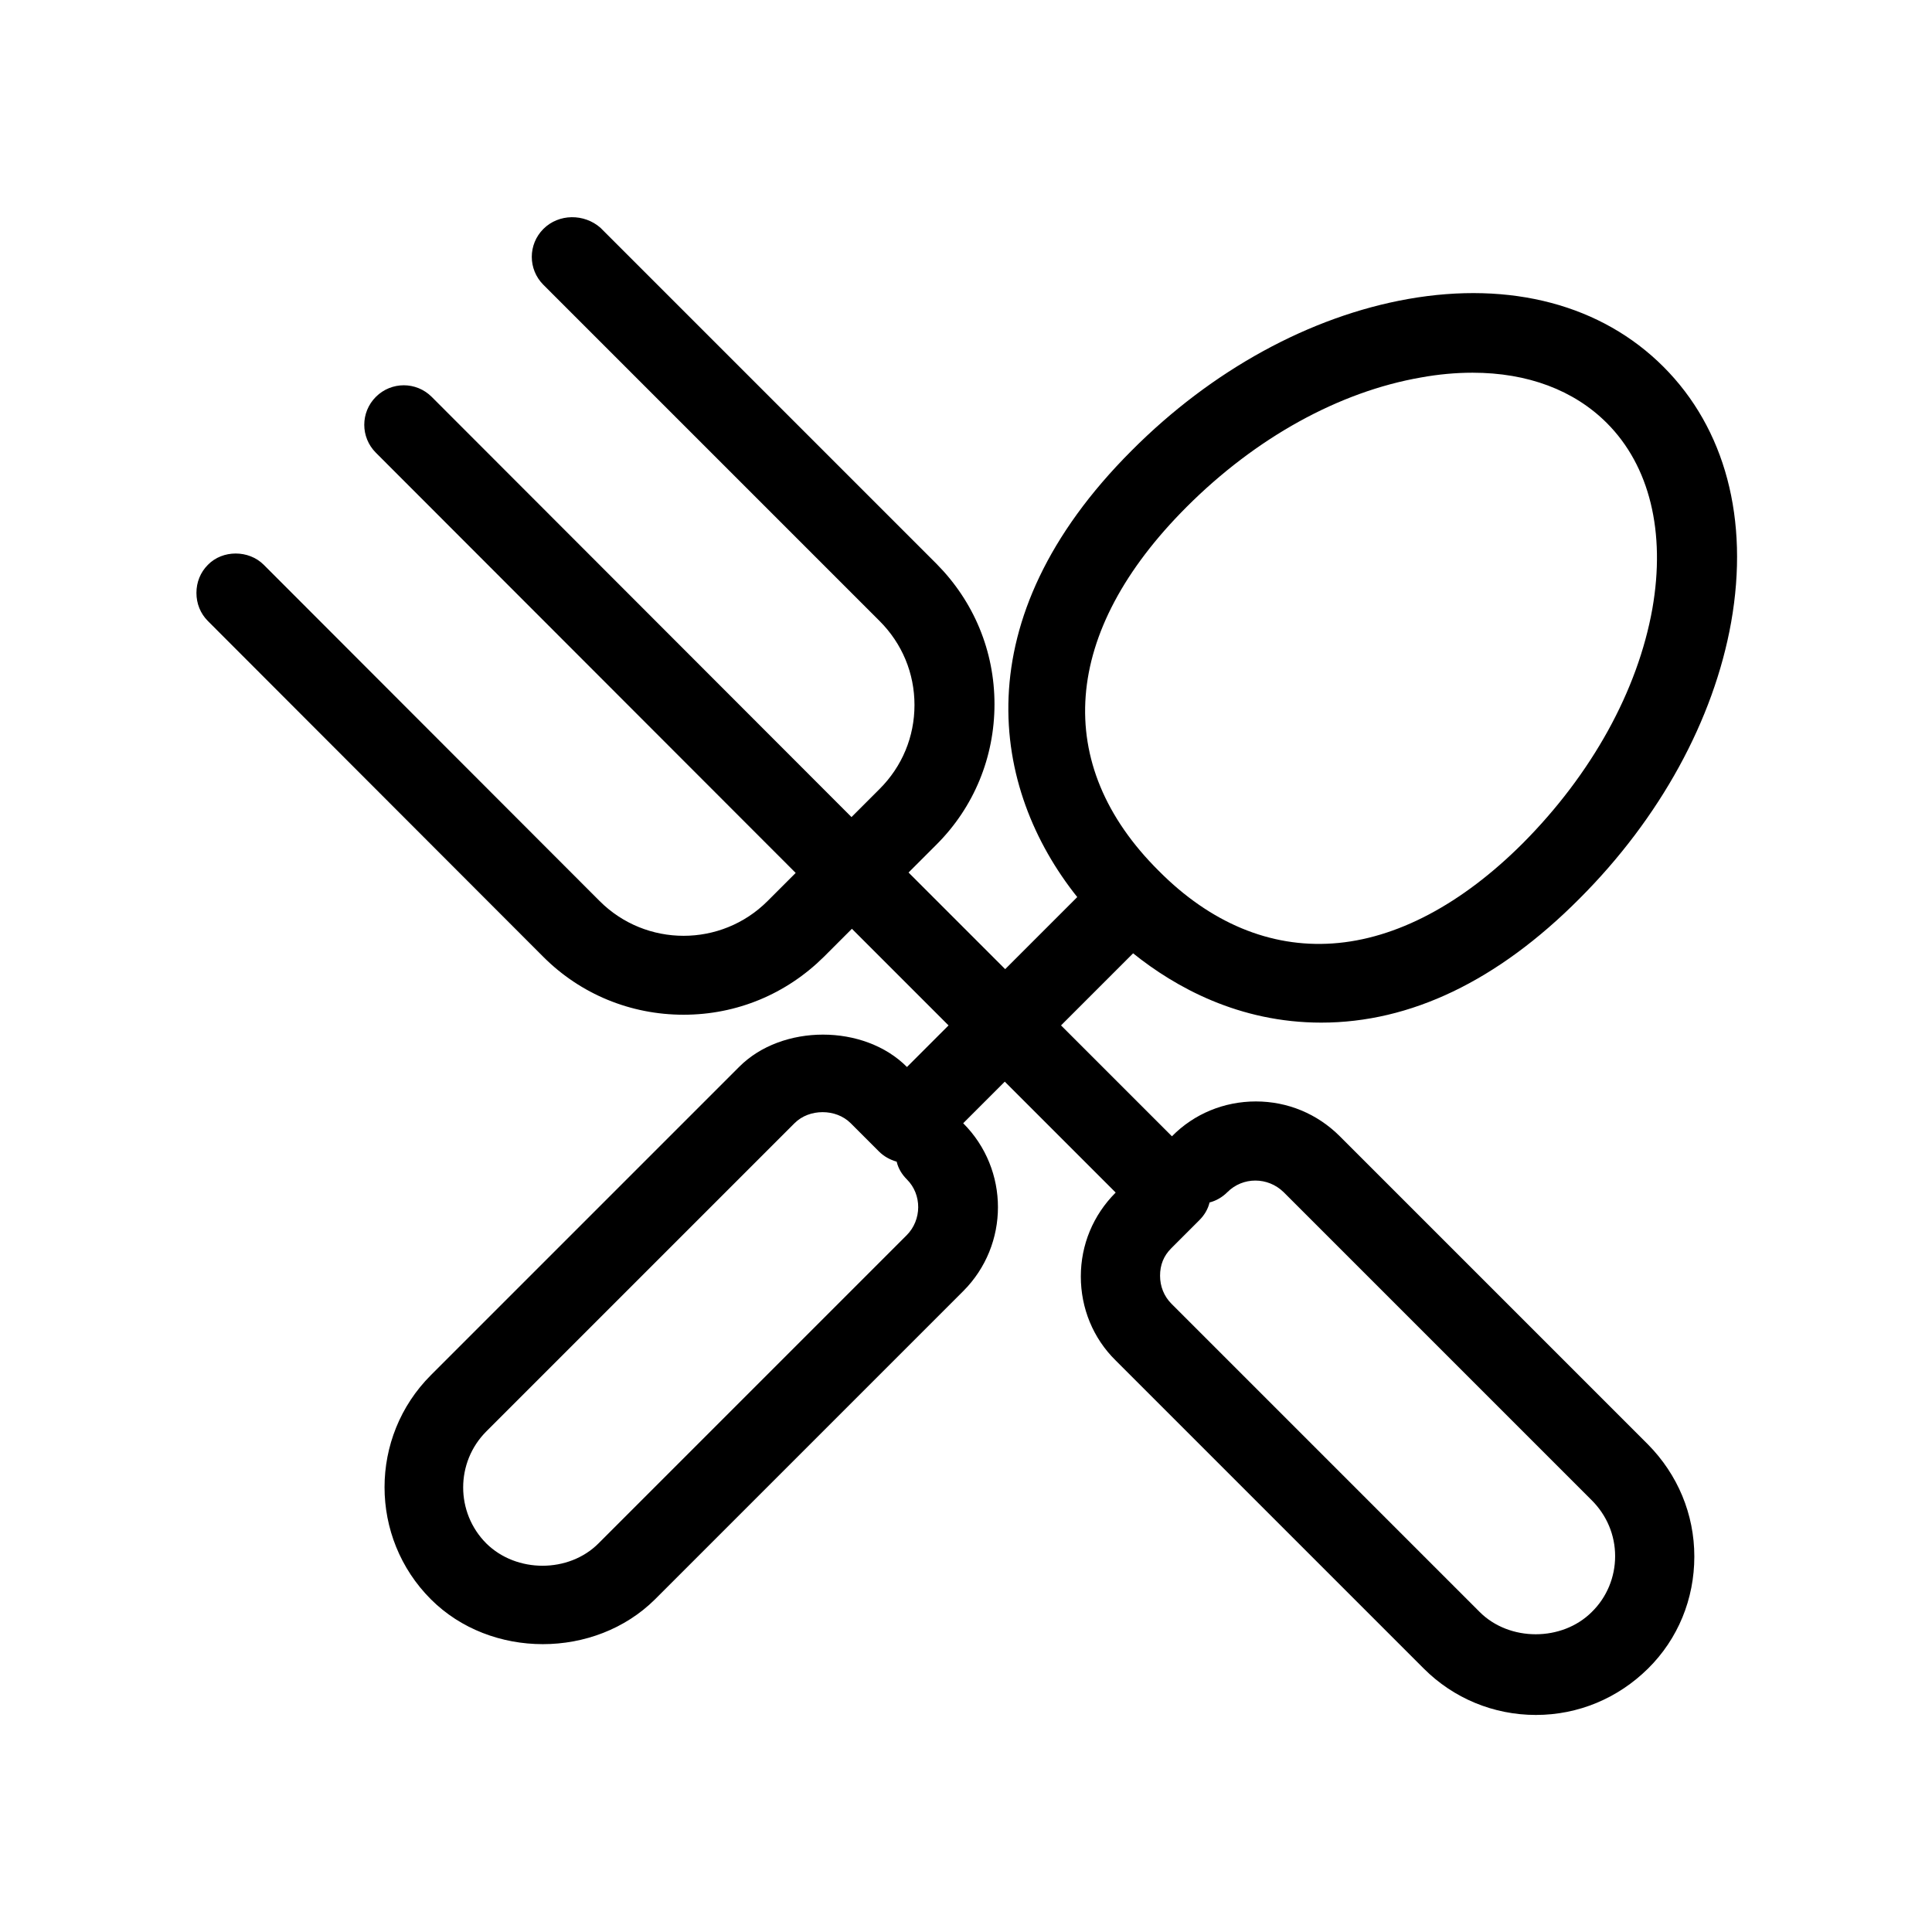 <?xml version="1.0" encoding="UTF-8"?>
<!-- Uploaded to: ICON Repo, www.iconrepo.com, Generator: ICON Repo Mixer Tools -->
<svg fill="#000000" width="800px" height="800px" version="1.1" viewBox="144 144 512 512" xmlns="http://www.w3.org/2000/svg">
 <path d="m288 397.59c9.867 9.867 23.09 15.324 37.156 15.324s27.184-5.457 37.156-15.324l7.453-7.453 25.609 25.609-11.02 11.02c-11.336-11.441-33.168-11.441-44.504 0l-81.66 81.66c-16.375 16.375-16.375 43.035 0 59.406 15.848 15.848 43.453 15.848 59.406 0l81.66-81.66c12.281-12.281 12.281-32.223 0-44.504l11.02-11.02 29.391 29.391c-5.984 5.984-9.238 13.855-9.238 22.25 0 8.398 3.254 16.375 9.238 22.25l81.66 81.66c7.871 7.871 18.473 12.281 29.703 12.281 11.23 0 21.727-4.41 29.703-12.281 7.977-7.871 12.281-18.473 12.281-29.703 0-11.23-4.41-21.727-12.281-29.703l-81.66-81.66c-5.984-5.984-13.855-9.238-22.25-9.238-8.398 0-16.375 3.254-22.25 9.238l-29.391-29.391 19.102-19.102c11.23 9.027 28.129 18.367 49.855 18.367 23.617 0 46.707-11.02 68.434-32.852 21.309-21.309 35.582-47.336 40.199-73.262 4.828-27.289-1.574-51.324-17.949-67.699s-40.41-22.777-67.699-17.949c-25.926 4.617-51.957 18.789-73.262 40.199-44.816 44.816-37.262 89.637-14.379 118.29l-19.102 19.102-25.609-25.609 7.453-7.453c9.867-9.867 15.324-23.09 15.324-37.156 0-14.066-5.457-27.184-15.324-37.156l-89.109-89.109c-4.305-3.773-11.023-3.773-15.117 0.32s-4.094 10.707 0 14.801l89.109 89.109c5.984 5.984 9.238 13.855 9.238 22.25 0 8.398-3.254 16.27-9.238 22.25l-7.453 7.453-111.25-111.36c-4.094-4.094-10.707-4.094-14.801 0s-4.094 10.707 0 14.801l111.26 111.36-7.453 7.453c-12.281 12.281-32.223 12.281-44.504 0l-89.008-89.109c-3.988-3.988-10.914-3.988-14.801 0-1.996 1.996-3.043 4.617-3.043 7.453 0 2.832 1.051 5.457 3.043 7.453zm96.25 73.785-81.66 81.66c-7.871 7.871-21.727 7.871-29.703 0-8.188-8.188-8.188-21.516 0-29.703l81.66-81.66c1.996-1.996 4.723-2.938 7.453-2.938 2.731 0 5.457 0.945 7.453 2.938l7.453 7.453c1.363 1.363 2.938 2.203 4.723 2.731 0.418 1.785 1.363 3.359 2.731 4.723 3.984 3.988 3.984 10.703-0.109 14.797zm70.113 3.465 7.453-7.453c1.363-1.363 2.309-2.938 2.731-4.723 1.68-0.418 3.359-1.363 4.723-2.731 4.094-4.094 10.707-4.094 14.906 0l81.66 81.66c3.988 3.988 6.191 9.238 6.191 14.801s-2.203 10.914-6.191 14.801c-7.871 7.871-21.832 7.871-29.703 0l-81.66-81.66c-1.996-1.996-3.043-4.617-3.043-7.453-0.004-2.836 0.941-5.25 2.934-7.242zm4.094-196.49c18.367-18.367 40.41-30.543 62.137-34.32 4.617-0.84 9.238-1.258 13.645-1.258 14.59 0 26.871 4.617 35.582 13.328 11.336 11.336 15.641 28.863 12.07 49.227-3.883 21.727-16.059 43.77-34.32 62.137-16.164 16.164-33.586 25.402-50.383 26.555-16.582 1.156-32.434-5.457-46.078-19.207-28.441-28.234-25.715-63.398 7.348-96.461z"/>
</svg>